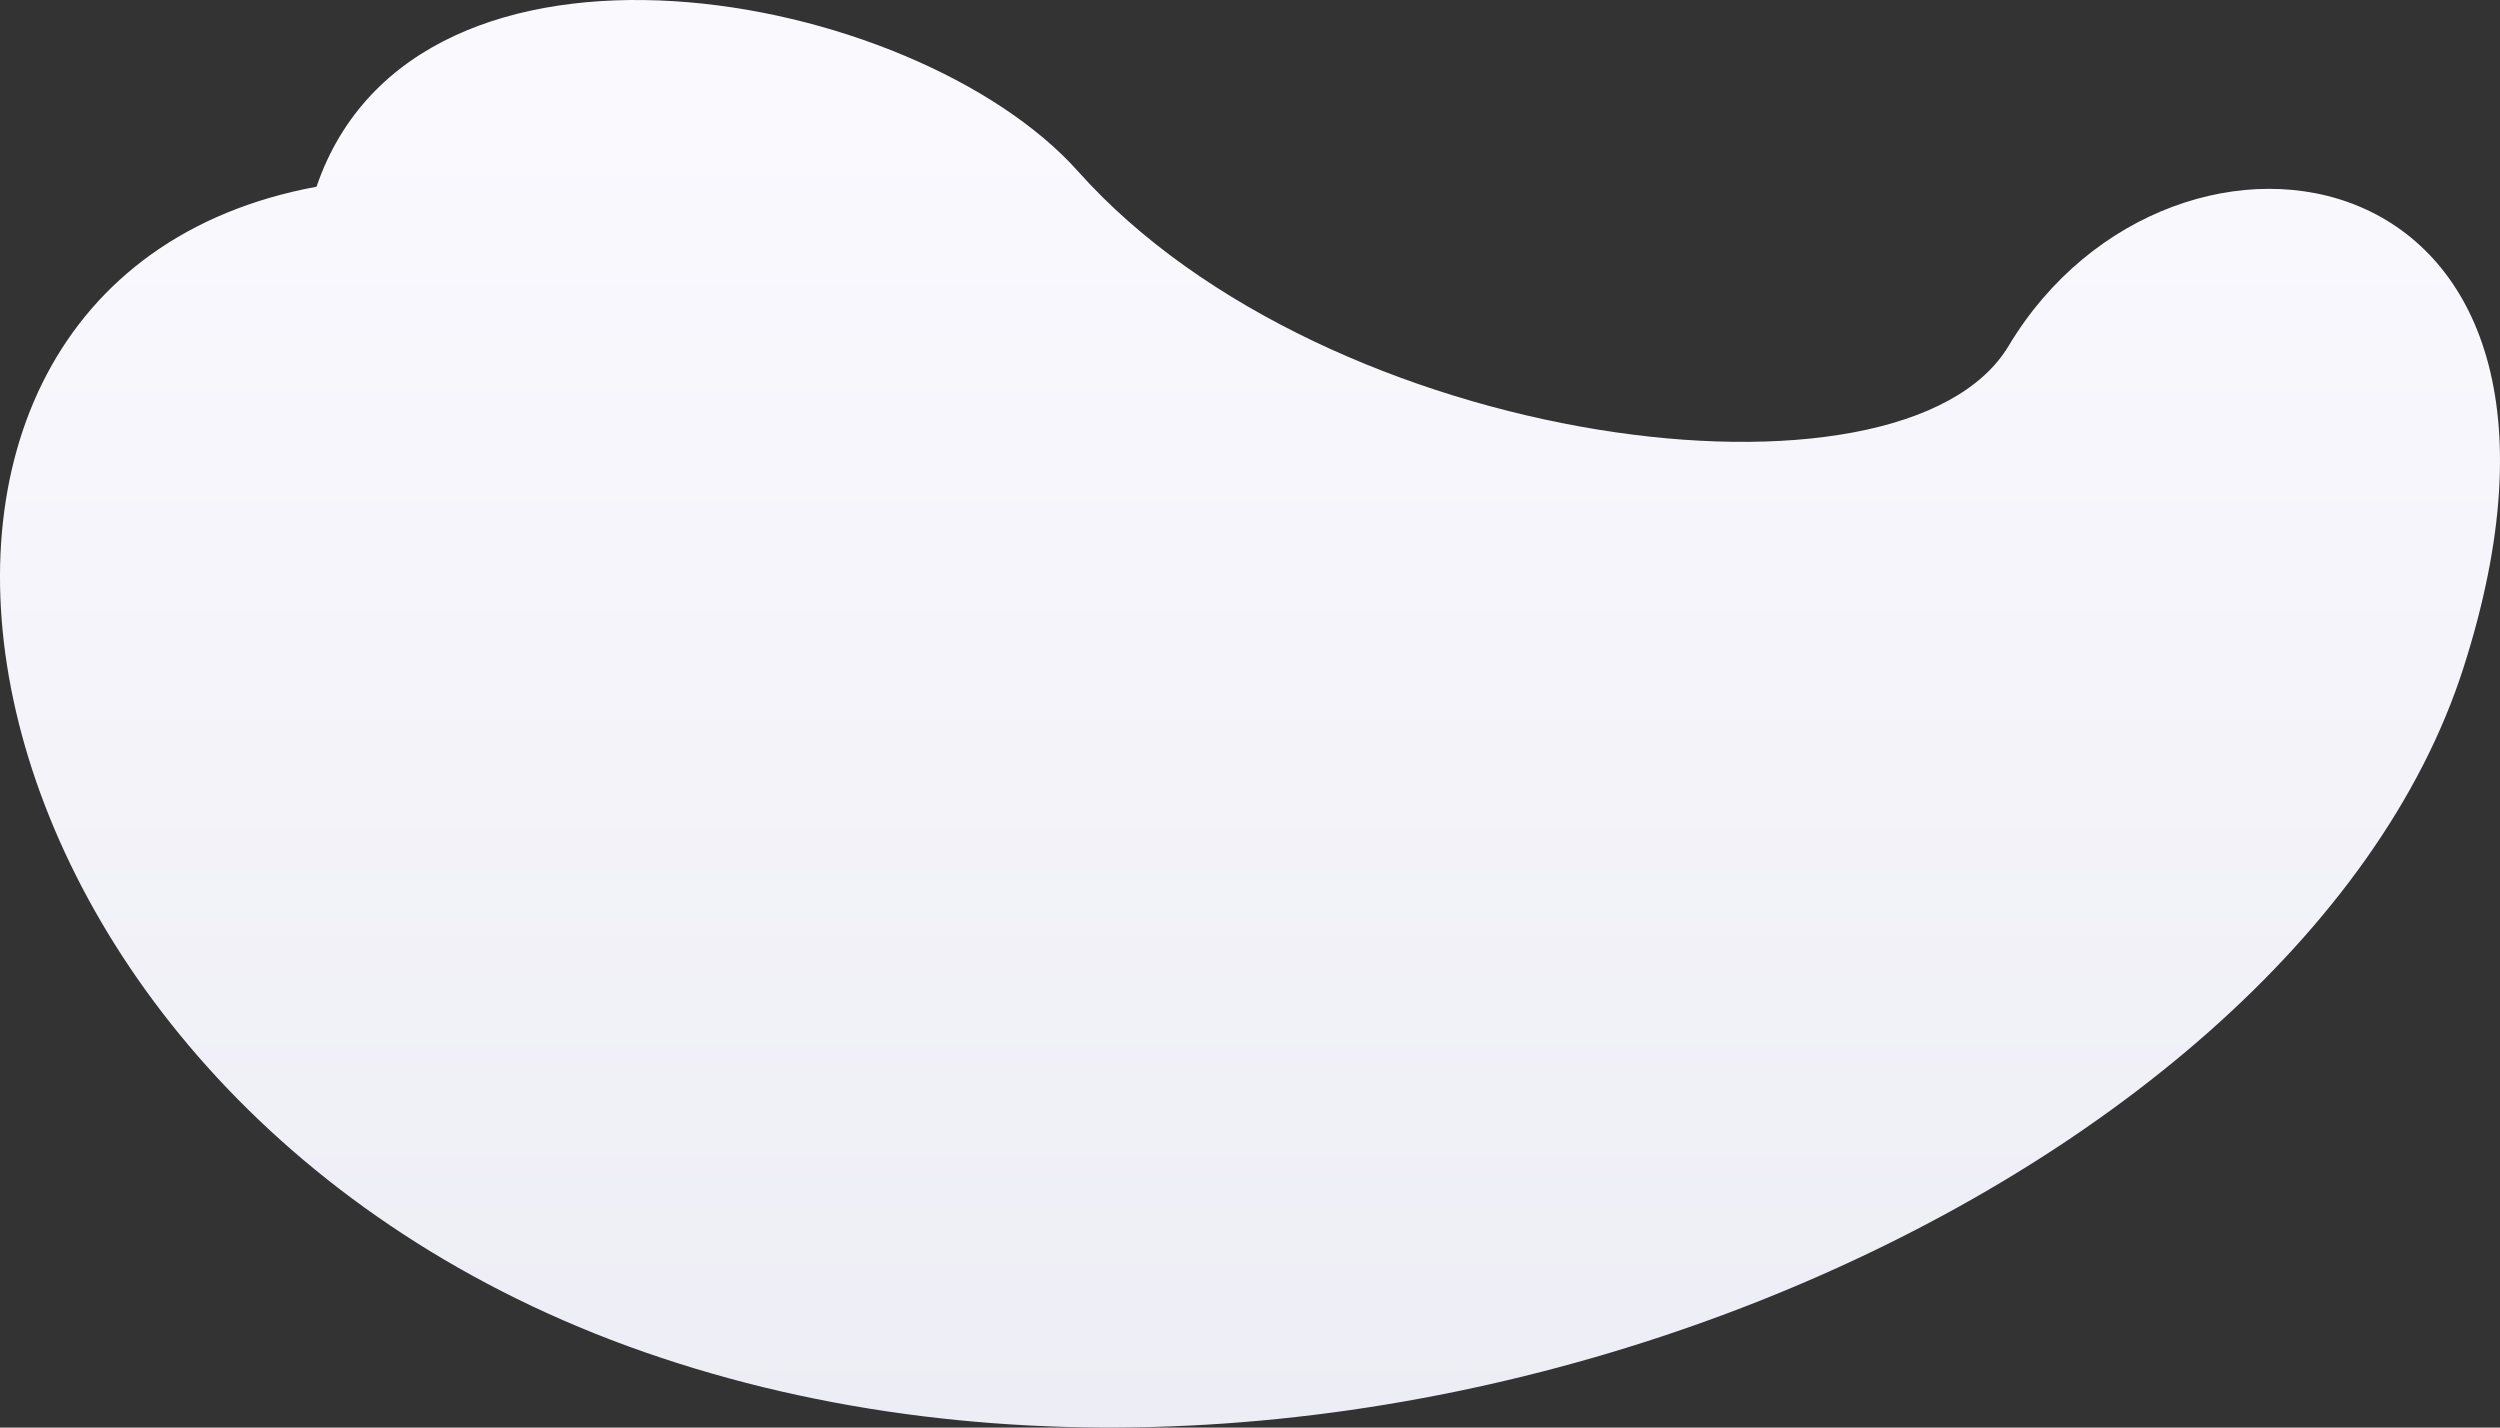 <?xml version="1.0" encoding="UTF-8"?> <svg xmlns="http://www.w3.org/2000/svg" width="5278" height="3014" viewBox="0 0 5278 3014" fill="none"><rect x="0" y="0" width="5278" height="3014" fill="#333333" stroke="none"/> <path d="M2276.4 362.206C1930.36 -25.836 878.245 -219.858 668.223 394.209C-433.896 598.231 -151.866 2326.42 1360.3 2854.48C2872.46 3382.53 4844.67 2520.44 5200.71 1410.32C5556.75 300.199 4586.65 152.183 4240.61 730.245C4017.32 1103.25 2800.8 950.27 2276.4 362.206Z" fill="url(#paint0_linear_394_528)"></path> <defs> <linearGradient id="paint0_linear_394_528" x1="2634.03" y1="253.78" x2="2634.03" y2="3013.83" gradientUnits="userSpaceOnUse"> <stop stop-color="#FAF9FE"></stop> <stop offset="1" stop-color="#EDEDF5"></stop> </linearGradient> </defs> </svg> 